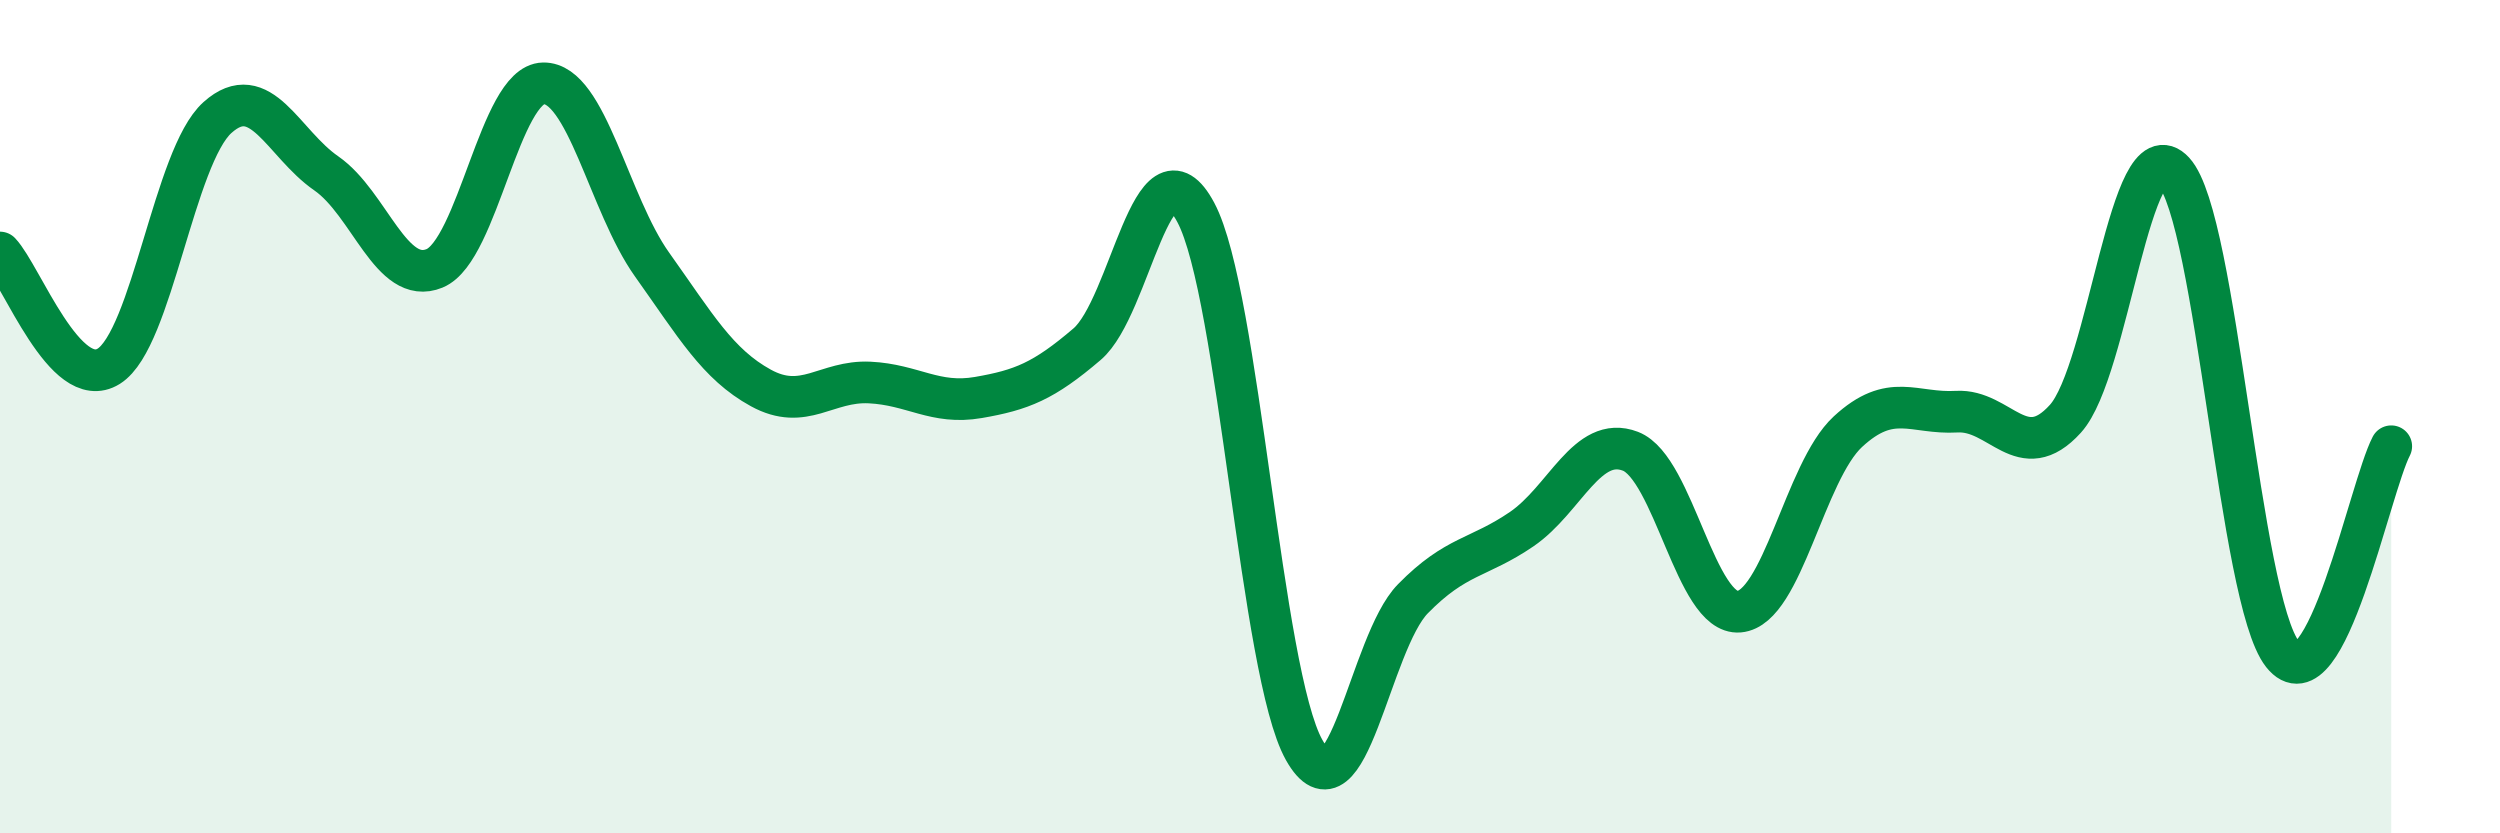 
    <svg width="60" height="20" viewBox="0 0 60 20" xmlns="http://www.w3.org/2000/svg">
      <path
        d="M 0,6.06 C 0.52,6.61 1.57,9.44 2.61,8.79 C 3.65,8.14 4.18,3.75 5.22,2.82 C 6.26,1.89 6.79,3.44 7.83,4.16 C 8.87,4.88 9.39,6.87 10.43,6.44 C 11.47,6.01 12,2.02 13.04,2 C 14.08,1.98 14.61,4.89 15.65,6.35 C 16.69,7.81 17.22,8.74 18.26,9.31 C 19.3,9.88 19.83,9.13 20.87,9.18 C 21.91,9.23 22.44,9.72 23.48,9.54 C 24.52,9.36 25.05,9.15 26.09,8.26 C 27.13,7.37 27.66,3.15 28.7,5.1 C 29.74,7.05 30.26,16.15 31.3,18 C 32.34,19.85 32.87,15.43 33.91,14.37 C 34.95,13.31 35.48,13.41 36.52,12.7 C 37.56,11.99 38.09,10.43 39.13,10.83 C 40.17,11.23 40.7,14.77 41.74,14.68 C 42.78,14.59 43.31,11.32 44.35,10.36 C 45.39,9.4 45.92,9.94 46.96,9.88 C 48,9.82 48.53,11.2 49.57,10.05 C 50.61,8.9 51.13,2.99 52.17,4.12 C 53.21,5.25 53.74,14.38 54.78,15.7 C 55.82,17.02 56.87,11.71 57.39,10.71L57.39 20L0 20Z"
        fill="#008740"
        opacity="0.1"
        stroke-linecap="round"
        stroke-linejoin="round"
      />
      <path
        d="M 0,6.06 C 0.52,6.61 1.57,9.44 2.61,8.79 C 3.65,8.14 4.18,3.75 5.22,2.82 C 6.26,1.89 6.79,3.44 7.83,4.16 C 8.87,4.88 9.39,6.87 10.43,6.44 C 11.47,6.01 12,2.02 13.04,2 C 14.08,1.98 14.61,4.89 15.65,6.35 C 16.69,7.81 17.22,8.74 18.26,9.31 C 19.3,9.88 19.83,9.13 20.87,9.18 C 21.91,9.23 22.44,9.72 23.48,9.54 C 24.52,9.36 25.05,9.15 26.09,8.26 C 27.13,7.37 27.66,3.15 28.7,5.1 C 29.74,7.05 30.26,16.15 31.3,18 C 32.34,19.85 32.87,15.43 33.91,14.37 C 34.95,13.31 35.48,13.41 36.52,12.7 C 37.56,11.99 38.09,10.43 39.13,10.83 C 40.17,11.23 40.7,14.77 41.74,14.68 C 42.78,14.59 43.31,11.32 44.35,10.36 C 45.39,9.4 45.92,9.94 46.96,9.88 C 48,9.82 48.53,11.2 49.57,10.05 C 50.61,8.9 51.13,2.99 52.17,4.12 C 53.21,5.25 53.74,14.38 54.78,15.7 C 55.82,17.02 56.87,11.71 57.39,10.71"
        stroke="#008740"
        stroke-width="1"
        fill="none"
        stroke-linecap="round"
        stroke-linejoin="round"
      />
    </svg>
  